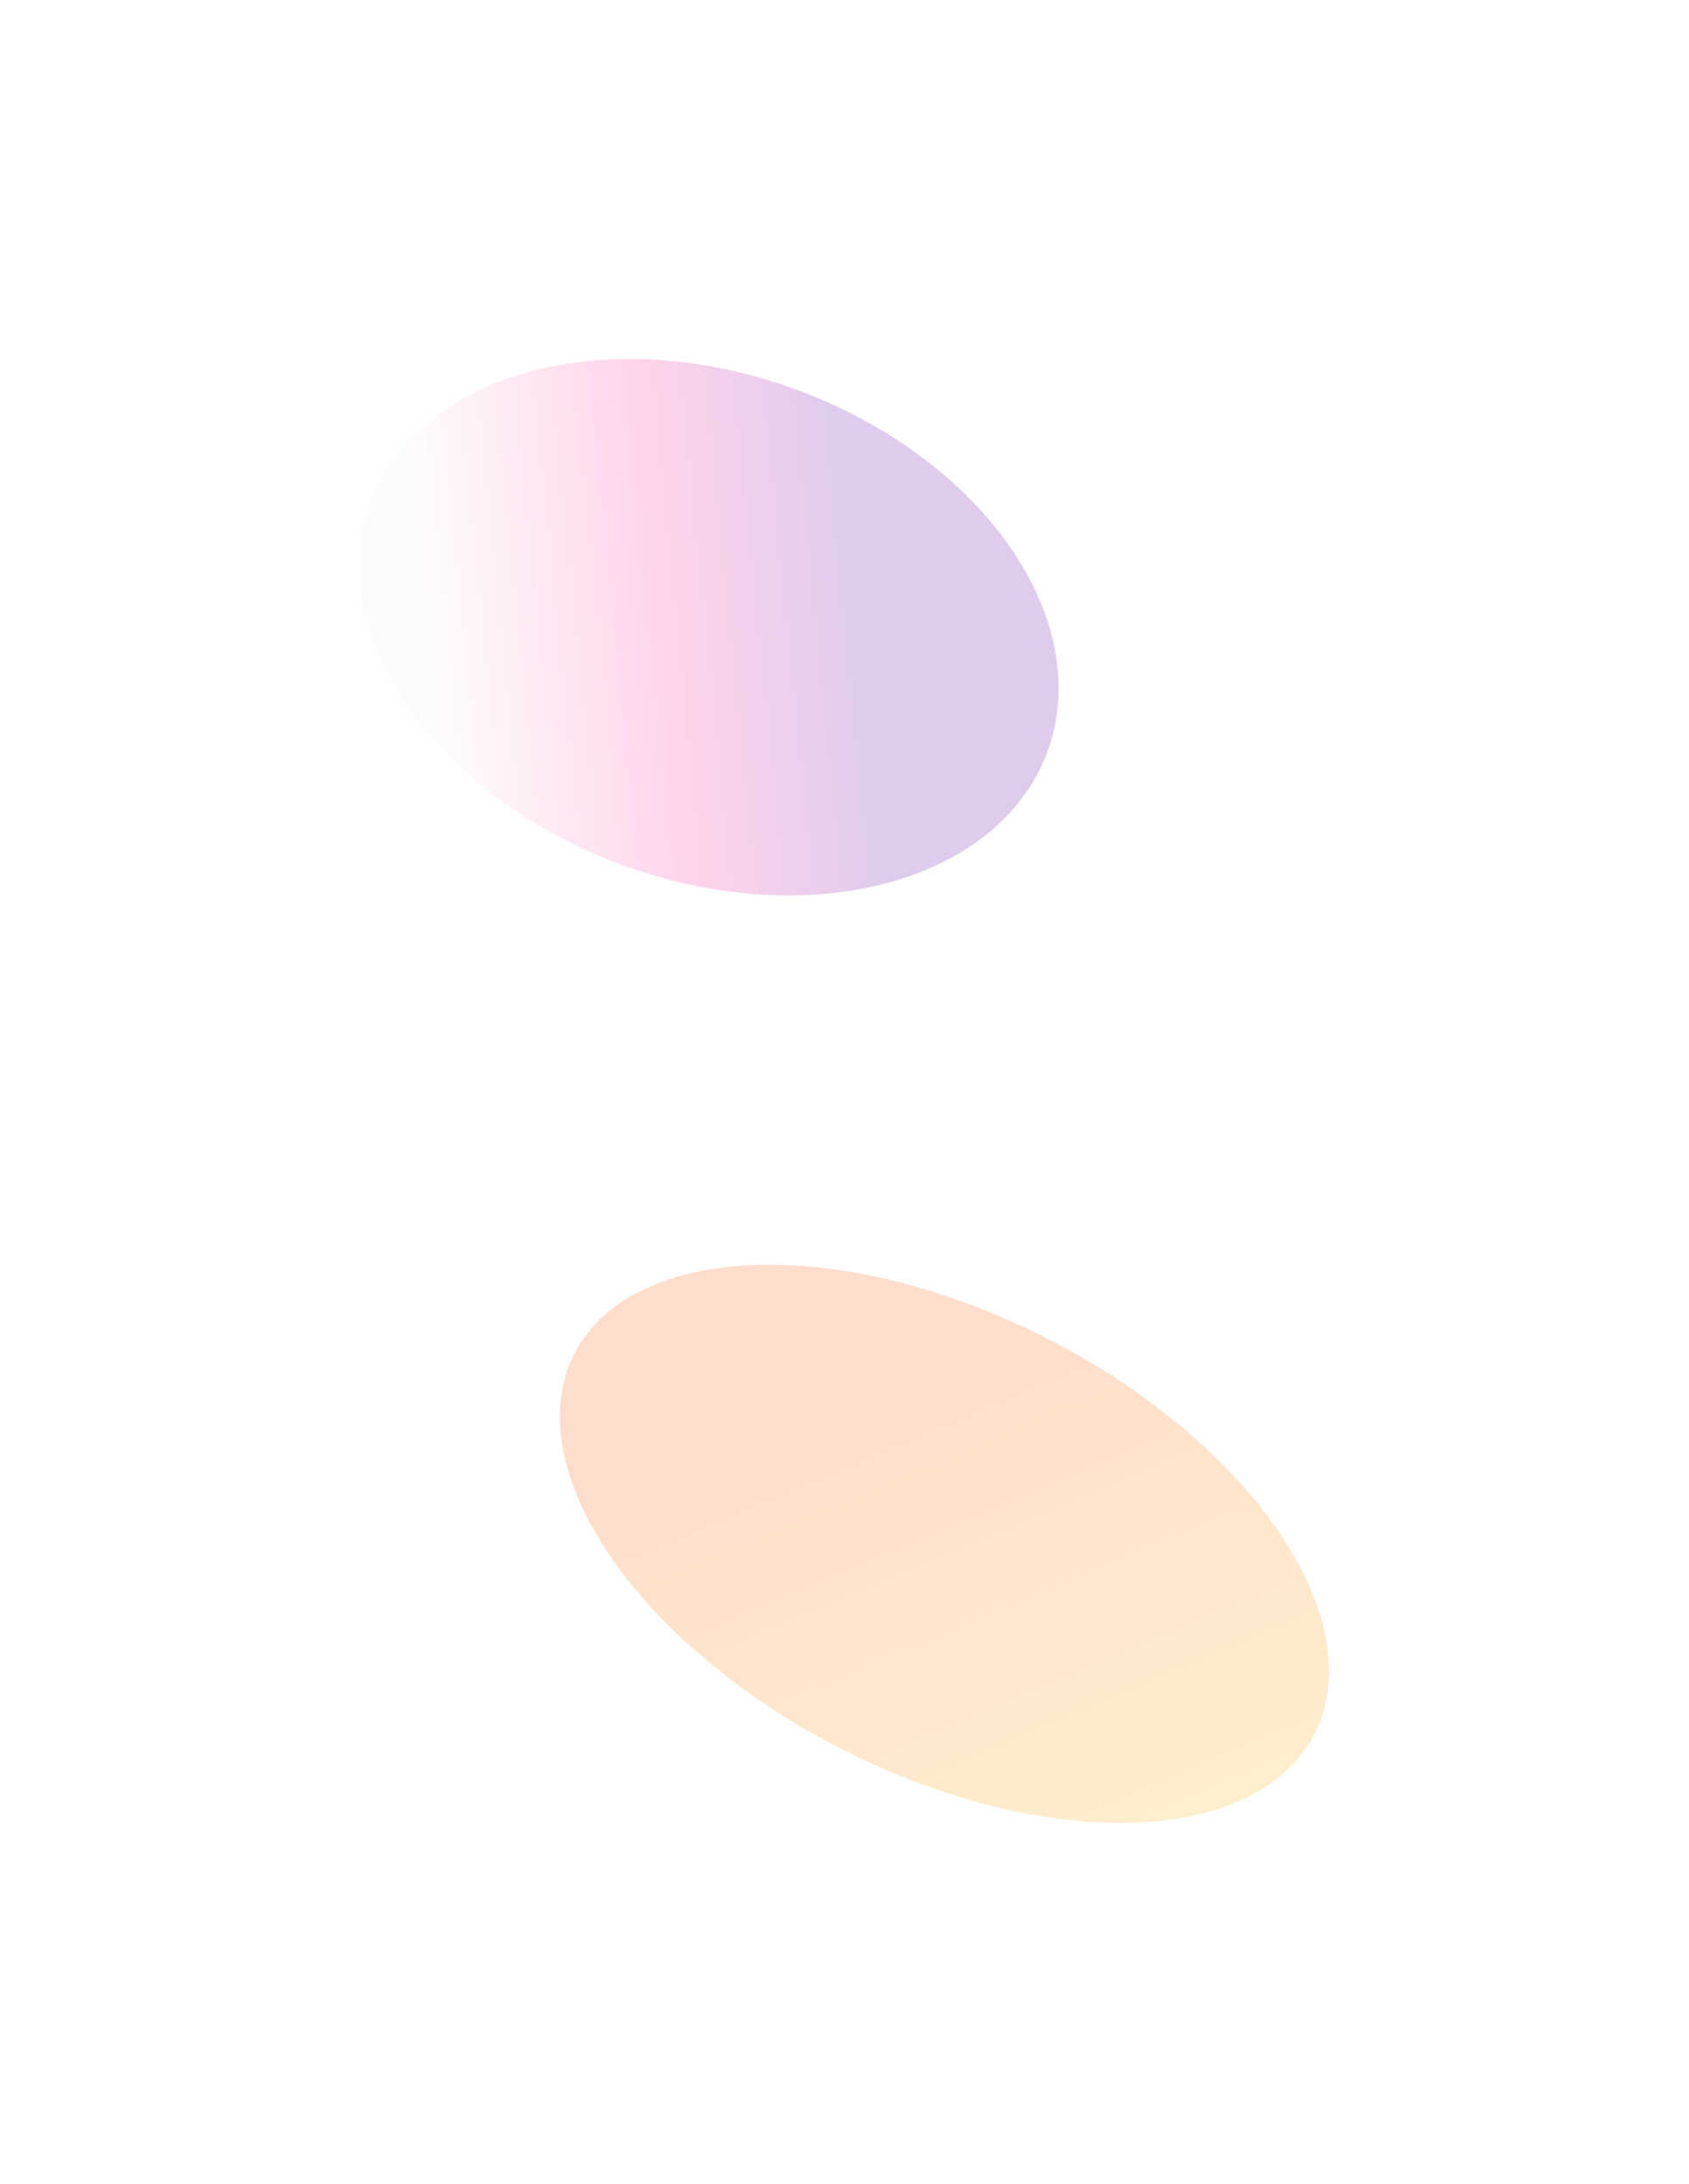 <?xml version="1.0" encoding="utf-8"?>
<svg xmlns="http://www.w3.org/2000/svg" fill="none" height="100%" overflow="visible" preserveAspectRatio="none" style="display: block;" viewBox="0 0 706 913" width="100%">
<g id="Group 1597881490">
<g filter="url(#filter0_f_0_111343)" id="Ellipse 28" opacity="0.5">
<ellipse cx="127.385" cy="132.463" fill="url(#paint0_linear_0_111343)" fill-opacity="0.4" rx="127.385" ry="132.463" transform="matrix(0.763 -0.507 0.824 0.692 90 235.121)"/>
</g>
<g filter="url(#filter1_f_0_111343)" id="Ellipse 30" opacity="0.5">
<ellipse cx="163.063" cy="113.517" fill="url(#paint1_linear_0_111343)" fill-opacity="0.4" rx="163.063" ry="113.517" transform="matrix(-0.749 -0.662 0.921 -0.39 412.348 797.605)"/>
</g>
</g>
<defs>
<filter color-interpolation-filters="sRGB" filterUnits="userSpaceOnUse" height="524.174" id="filter0_f_0_111343" width="592.202" x="0.167" y="0.089">
<feFlood flood-opacity="0" result="BackgroundImageFix"/>
<feBlend in="SourceGraphic" in2="BackgroundImageFix" mode="normal" result="shape"/>
<feGaussianBlur result="effect1_foregroundBlur_0_111343" stdDeviation="75"/>
</filter>
<filter color-interpolation-filters="sRGB" filterUnits="userSpaceOnUse" height="533.525" id="filter1_f_0_111343" width="621.56" x="83.906" y="378.538">
<feFlood flood-opacity="0" result="BackgroundImageFix"/>
<feBlend in="SourceGraphic" in2="BackgroundImageFix" mode="normal" result="shape"/>
<feGaussianBlur result="effect1_foregroundBlur_0_111343" stdDeviation="75"/>
</filter>
<linearGradient gradientUnits="userSpaceOnUse" id="paint0_linear_0_111343" x1="161.921" x2="42.121" y1="176.673" y2="65.762">
<stop stop-color="#5E009E"/>
<stop offset="0.428" stop-color="#FF219A"/>
<stop offset="0.981" stop-color="#F7EEE9"/>
</linearGradient>
<linearGradient gradientUnits="userSpaceOnUse" id="paint1_linear_0_111343" x1="247.856" x2="5.164" y1="113.517" y2="113.517">
<stop stop-color="#FF5500"/>
<stop offset="1" stop-color="#FFA800"/>
</linearGradient>
</defs>
</svg>